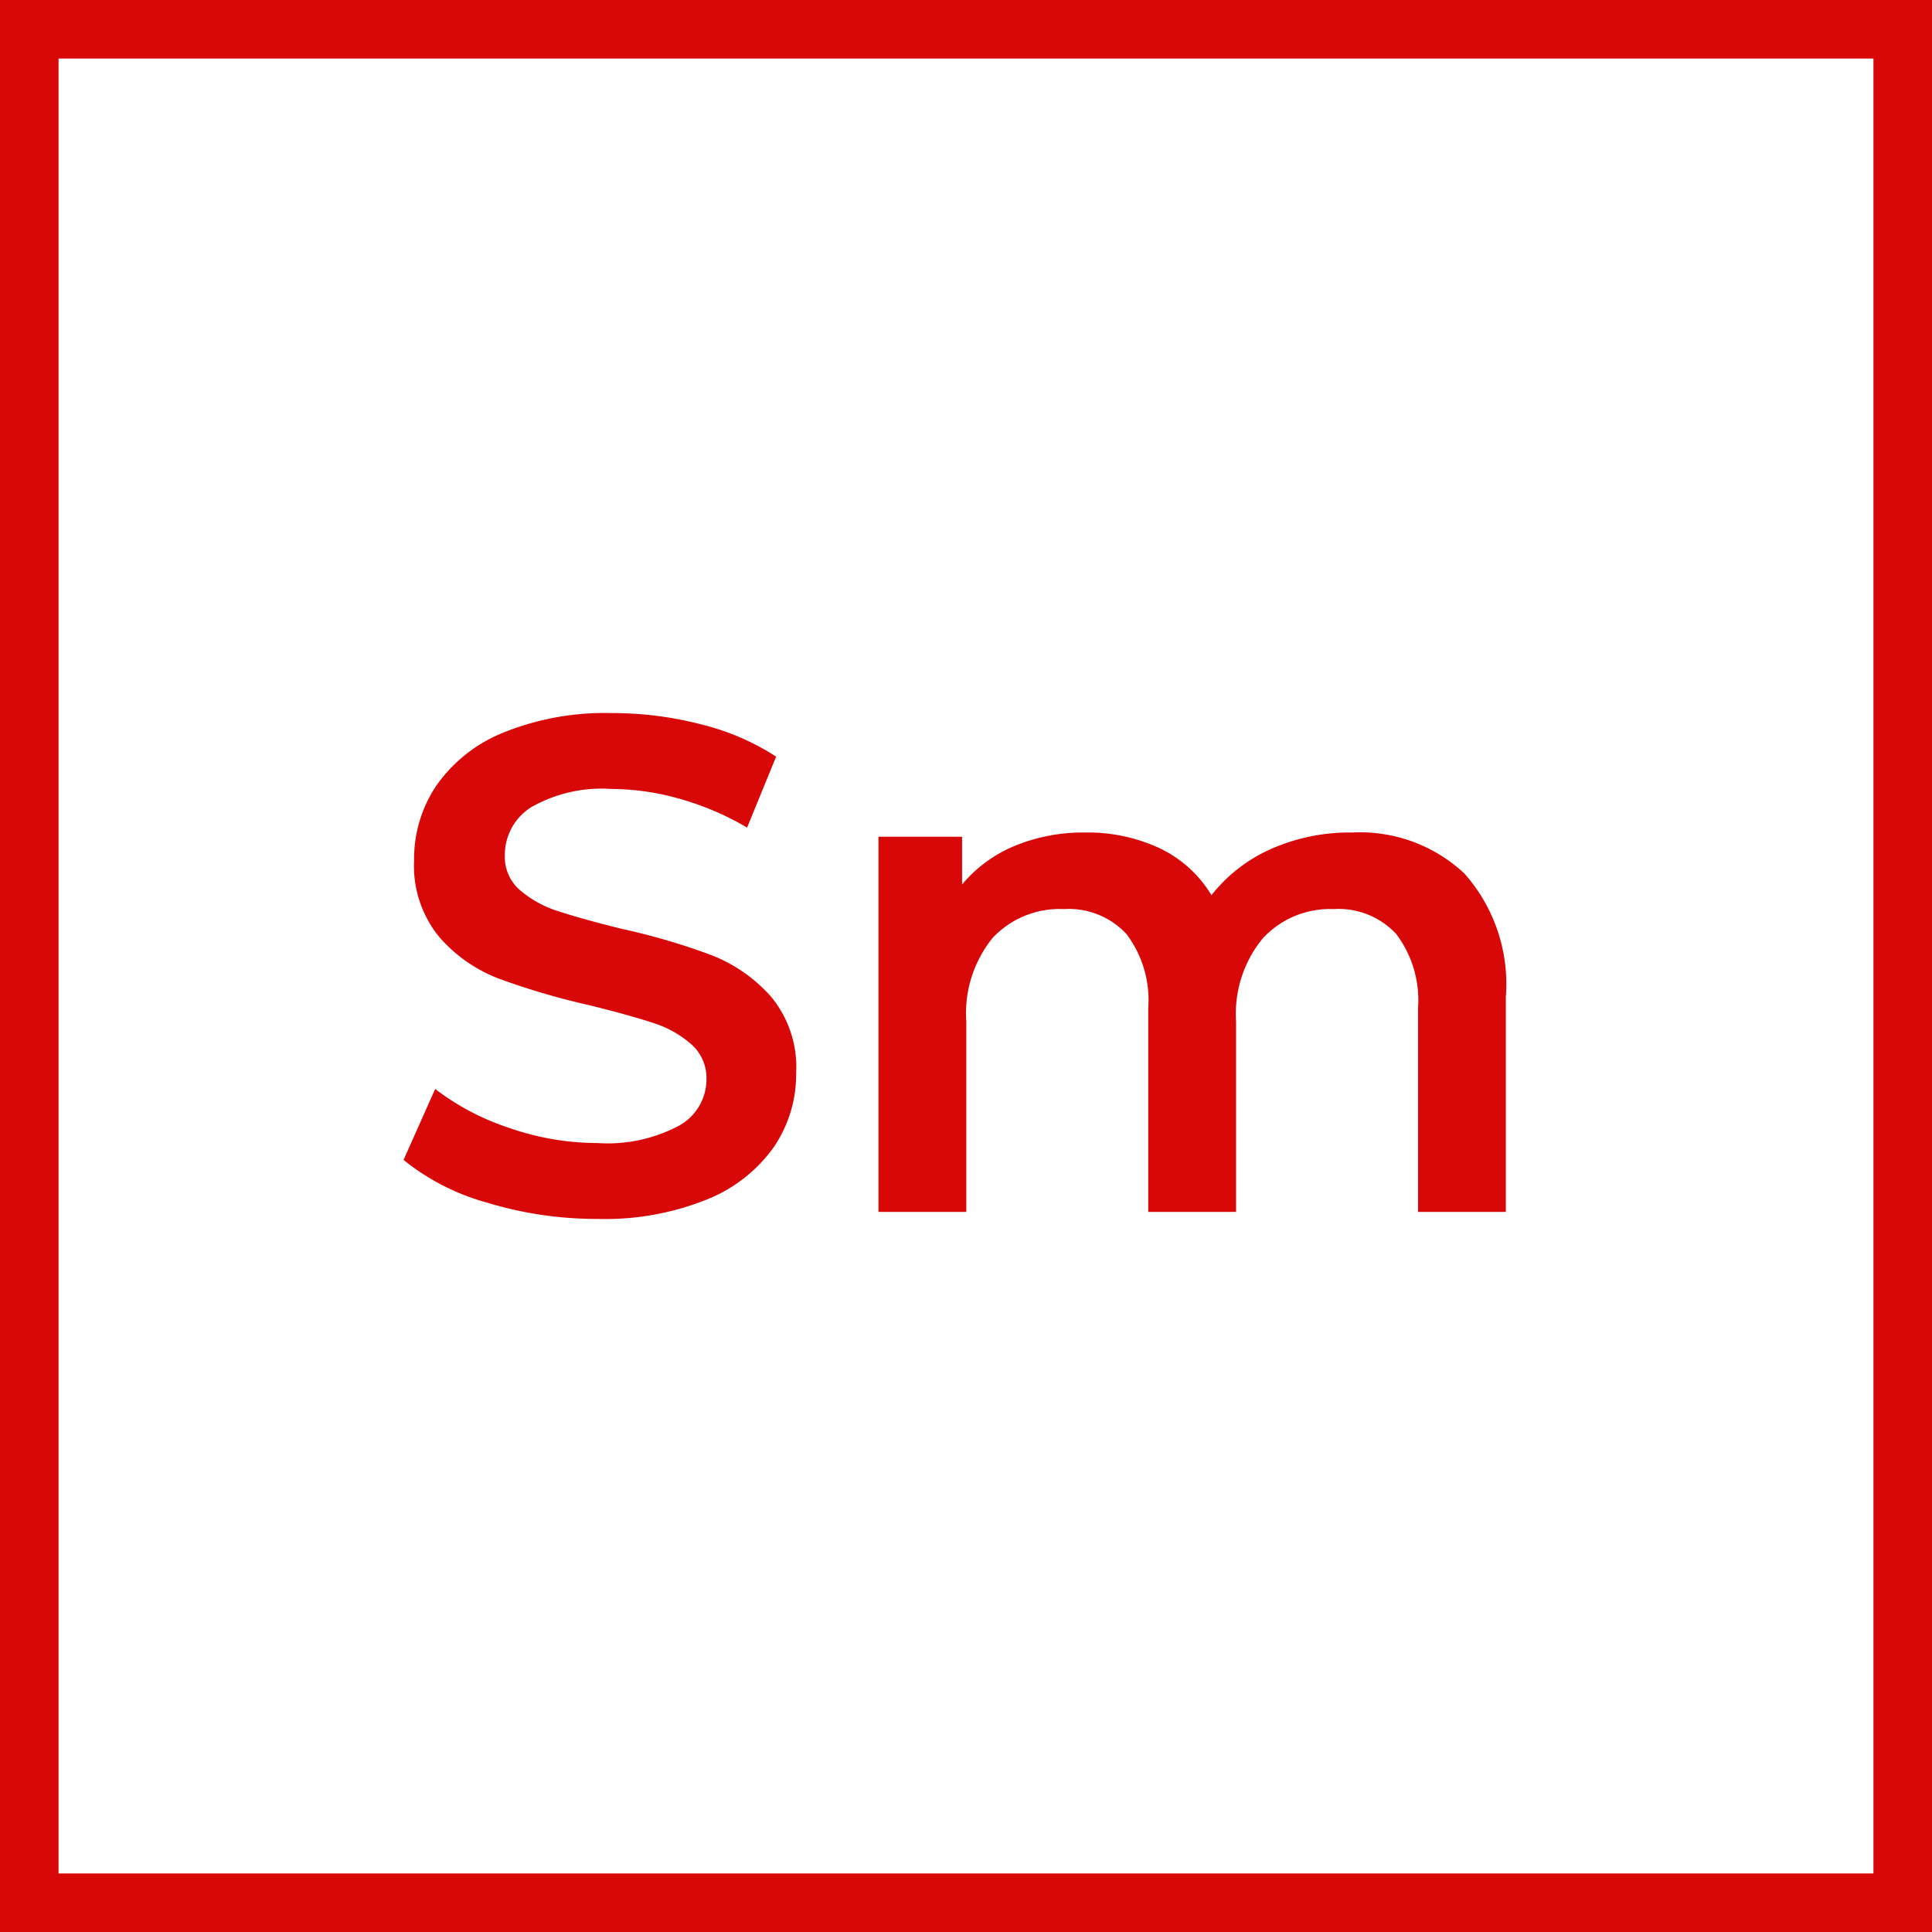 <svg xmlns="http://www.w3.org/2000/svg" width="33" height="33" viewBox="0 0 33 33">
  <g id="Group_1491" data-name="Group 1491" transform="translate(2539.5 -349.08)">
    <path id="Path_1774" data-name="Path 1774" d="M3.732.12A6.408,6.408,0,0,1,1.854-.156,3.919,3.919,0,0,1,.42-.888L.96-2.1a4.254,4.254,0,0,0,1.266.666,4.6,4.6,0,0,0,1.506.258,2.6,2.6,0,0,0,1.4-.3.909.909,0,0,0,.462-.792.767.767,0,0,0-.258-.594,1.811,1.811,0,0,0-.654-.366q-.4-.132-1.08-.3a12.589,12.589,0,0,1-1.554-.456A2.557,2.557,0,0,1,1.026-4.7,1.923,1.923,0,0,1,.6-6.012,2.241,2.241,0,0,1,.978-7.278a2.558,2.558,0,0,1,1.14-.906A4.619,4.619,0,0,1,3.984-8.52,6.027,6.027,0,0,1,5.5-8.328a4.179,4.179,0,0,1,1.284.552L6.288-6.564a4.854,4.854,0,0,0-1.152-.492,4.309,4.309,0,0,0-1.164-.168A2.432,2.432,0,0,0,2.6-6.912a.962.962,0,0,0-.45.828.749.749,0,0,0,.258.588,1.864,1.864,0,0,0,.654.36q.4.132,1.08.3a11.365,11.365,0,0,1,1.536.45A2.63,2.63,0,0,1,6.7-3.672a1.882,1.882,0,0,1,.426,1.3,2.213,2.213,0,0,1-.378,1.26,2.571,2.571,0,0,1-1.146.9A4.662,4.662,0,0,1,3.732.12ZM16.62-6.48a2.607,2.607,0,0,1,1.92.7,2.845,2.845,0,0,1,.708,2.106V0h-1.5V-3.48a1.876,1.876,0,0,0-.372-1.266,1.342,1.342,0,0,0-1.068-.426,1.564,1.564,0,0,0-1.212.5,2.032,2.032,0,0,0-.456,1.422V0h-1.5V-3.48a1.876,1.876,0,0,0-.372-1.266A1.342,1.342,0,0,0,11.7-5.172a1.569,1.569,0,0,0-1.218.492,2.045,2.045,0,0,0-.45,1.428V0h-1.5V-6.408H9.96v.816a2.332,2.332,0,0,1,.9-.66,3.056,3.056,0,0,1,1.2-.228,2.9,2.9,0,0,1,1.278.27,2.074,2.074,0,0,1,.882.8A2.671,2.671,0,0,1,15.24-6.2,3.313,3.313,0,0,1,16.62-6.48Z" transform="translate(-2533.027 369.78)" fill="#d90808"/>
    <rect id="Rectangle_1219" data-name="Rectangle 1219" width="32" height="32" transform="translate(-2539 349.58)" fill="none" stroke="#d90808" stroke-width="1"/>
  </g>
</svg>
